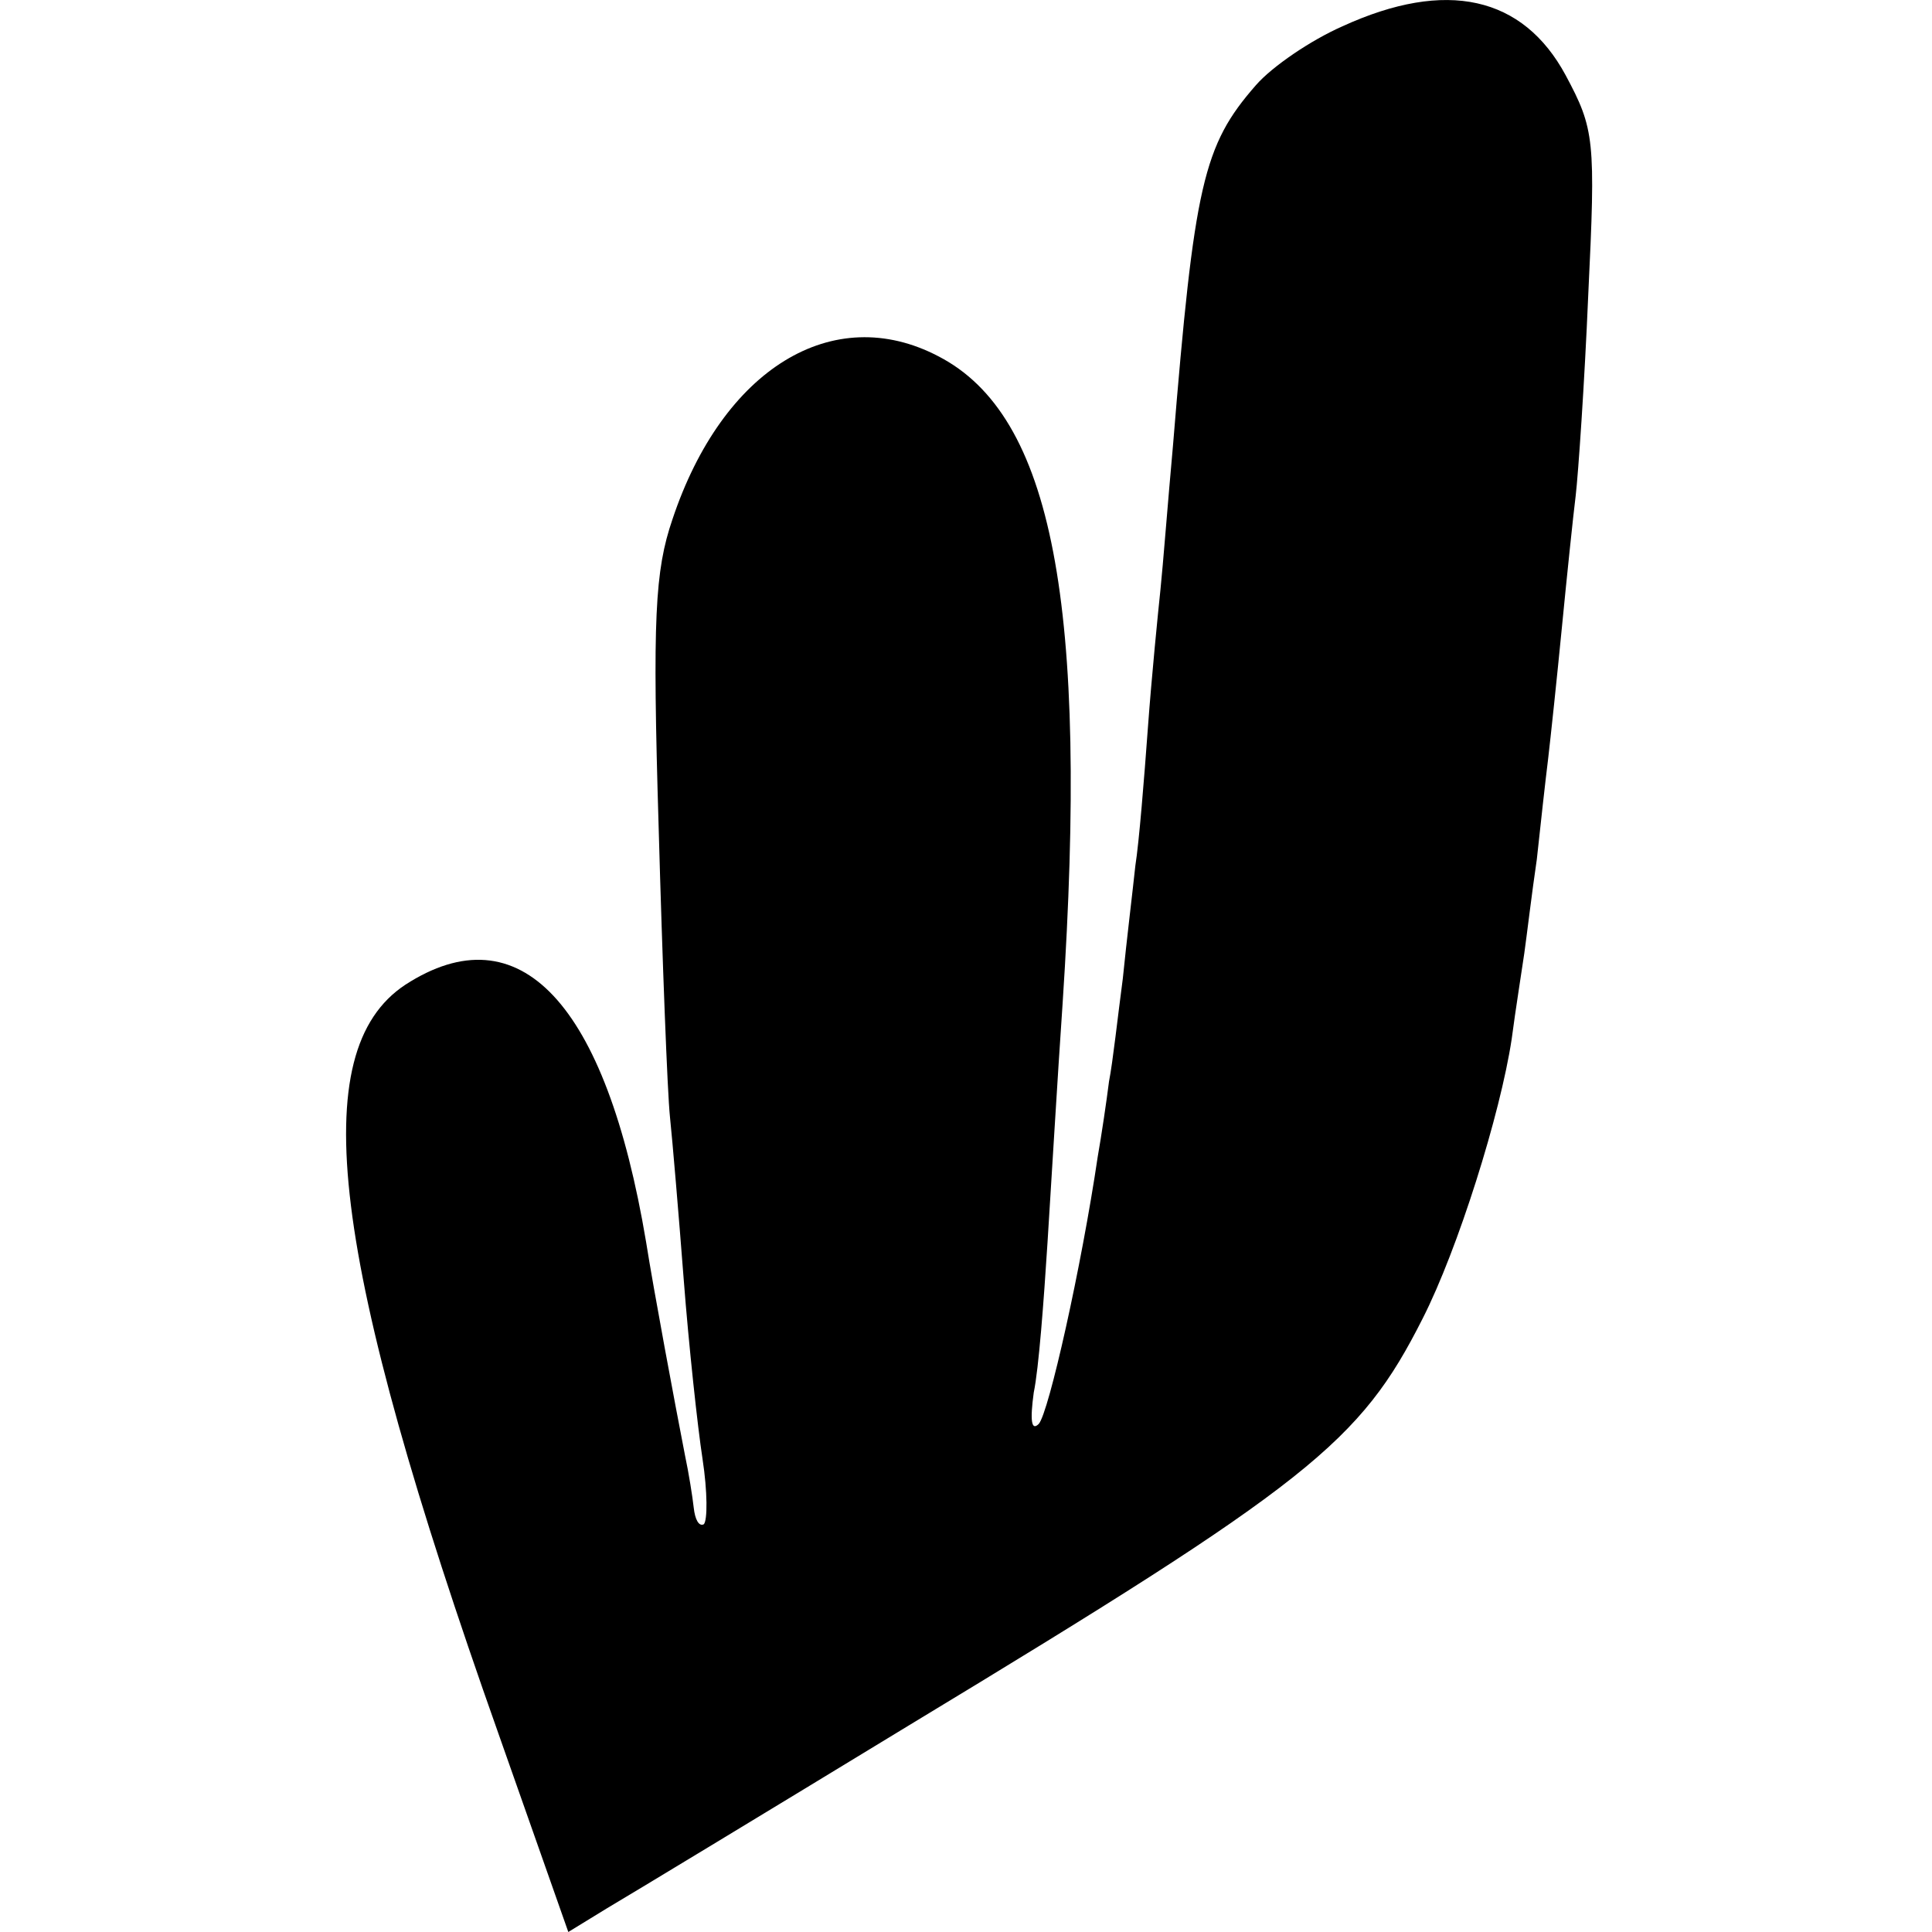 <?xml version="1.0" standalone="no"?>
<!DOCTYPE svg PUBLIC "-//W3C//DTD SVG 20010904//EN"
 "http://www.w3.org/TR/2001/REC-SVG-20010904/DTD/svg10.dtd">
<svg version="1.0" xmlns="http://www.w3.org/2000/svg"
 width="154pt" height="154pt" viewBox="0 0 154 154"
 preserveAspectRatio="xMidYMid meet">
<g transform="translate(0,154) scale(0.1,-0.1)"
fill="#000000" stroke="none">
<path d="M1070 1519 c-25 -11 -56 -32 -69 -47 -42 -48 -49 -79 -66 -287 -4
-44 -8 -96 -10 -115 -2 -19 -7 -69 -10 -110 -3 -41 -7 -91 -10 -110 -2 -19 -7
-60 -10 -90 -4 -30 -8 -67 -11 -82 -2 -16 -6 -43 -9 -60 -13 -88 -39 -204 -47
-213 -6 -6 -7 3 -4 25 4 19 8 73 11 120 3 47 8 132 12 190 21 319 -8 469 -99
516 -84 44 -172 -10 -212 -130 -14 -41 -16 -79 -11 -245 3 -108 7 -212 9 -231
2 -19 7 -78 11 -130 4 -52 11 -117 15 -143 4 -26 4 -49 1 -52 -4 -2 -7 4 -8
13 -1 9 -4 28 -7 42 -8 41 -25 132 -31 170 -32 191 -101 264 -192 205 -80 -53
-60 -218 74 -596 l56 -159 31 19 c17 10 126 76 241 146 319 193 359 225 409
324 28 55 62 163 71 223 3 23 8 54 10 68 2 14 6 48 10 75 3 28 7 64 9 80 2 17
7 64 11 105 4 41 9 89 11 105 2 17 7 89 10 160 6 124 5 132 -18 175 -34 63
-95 77 -178 39z"/>
</g>
</svg>
